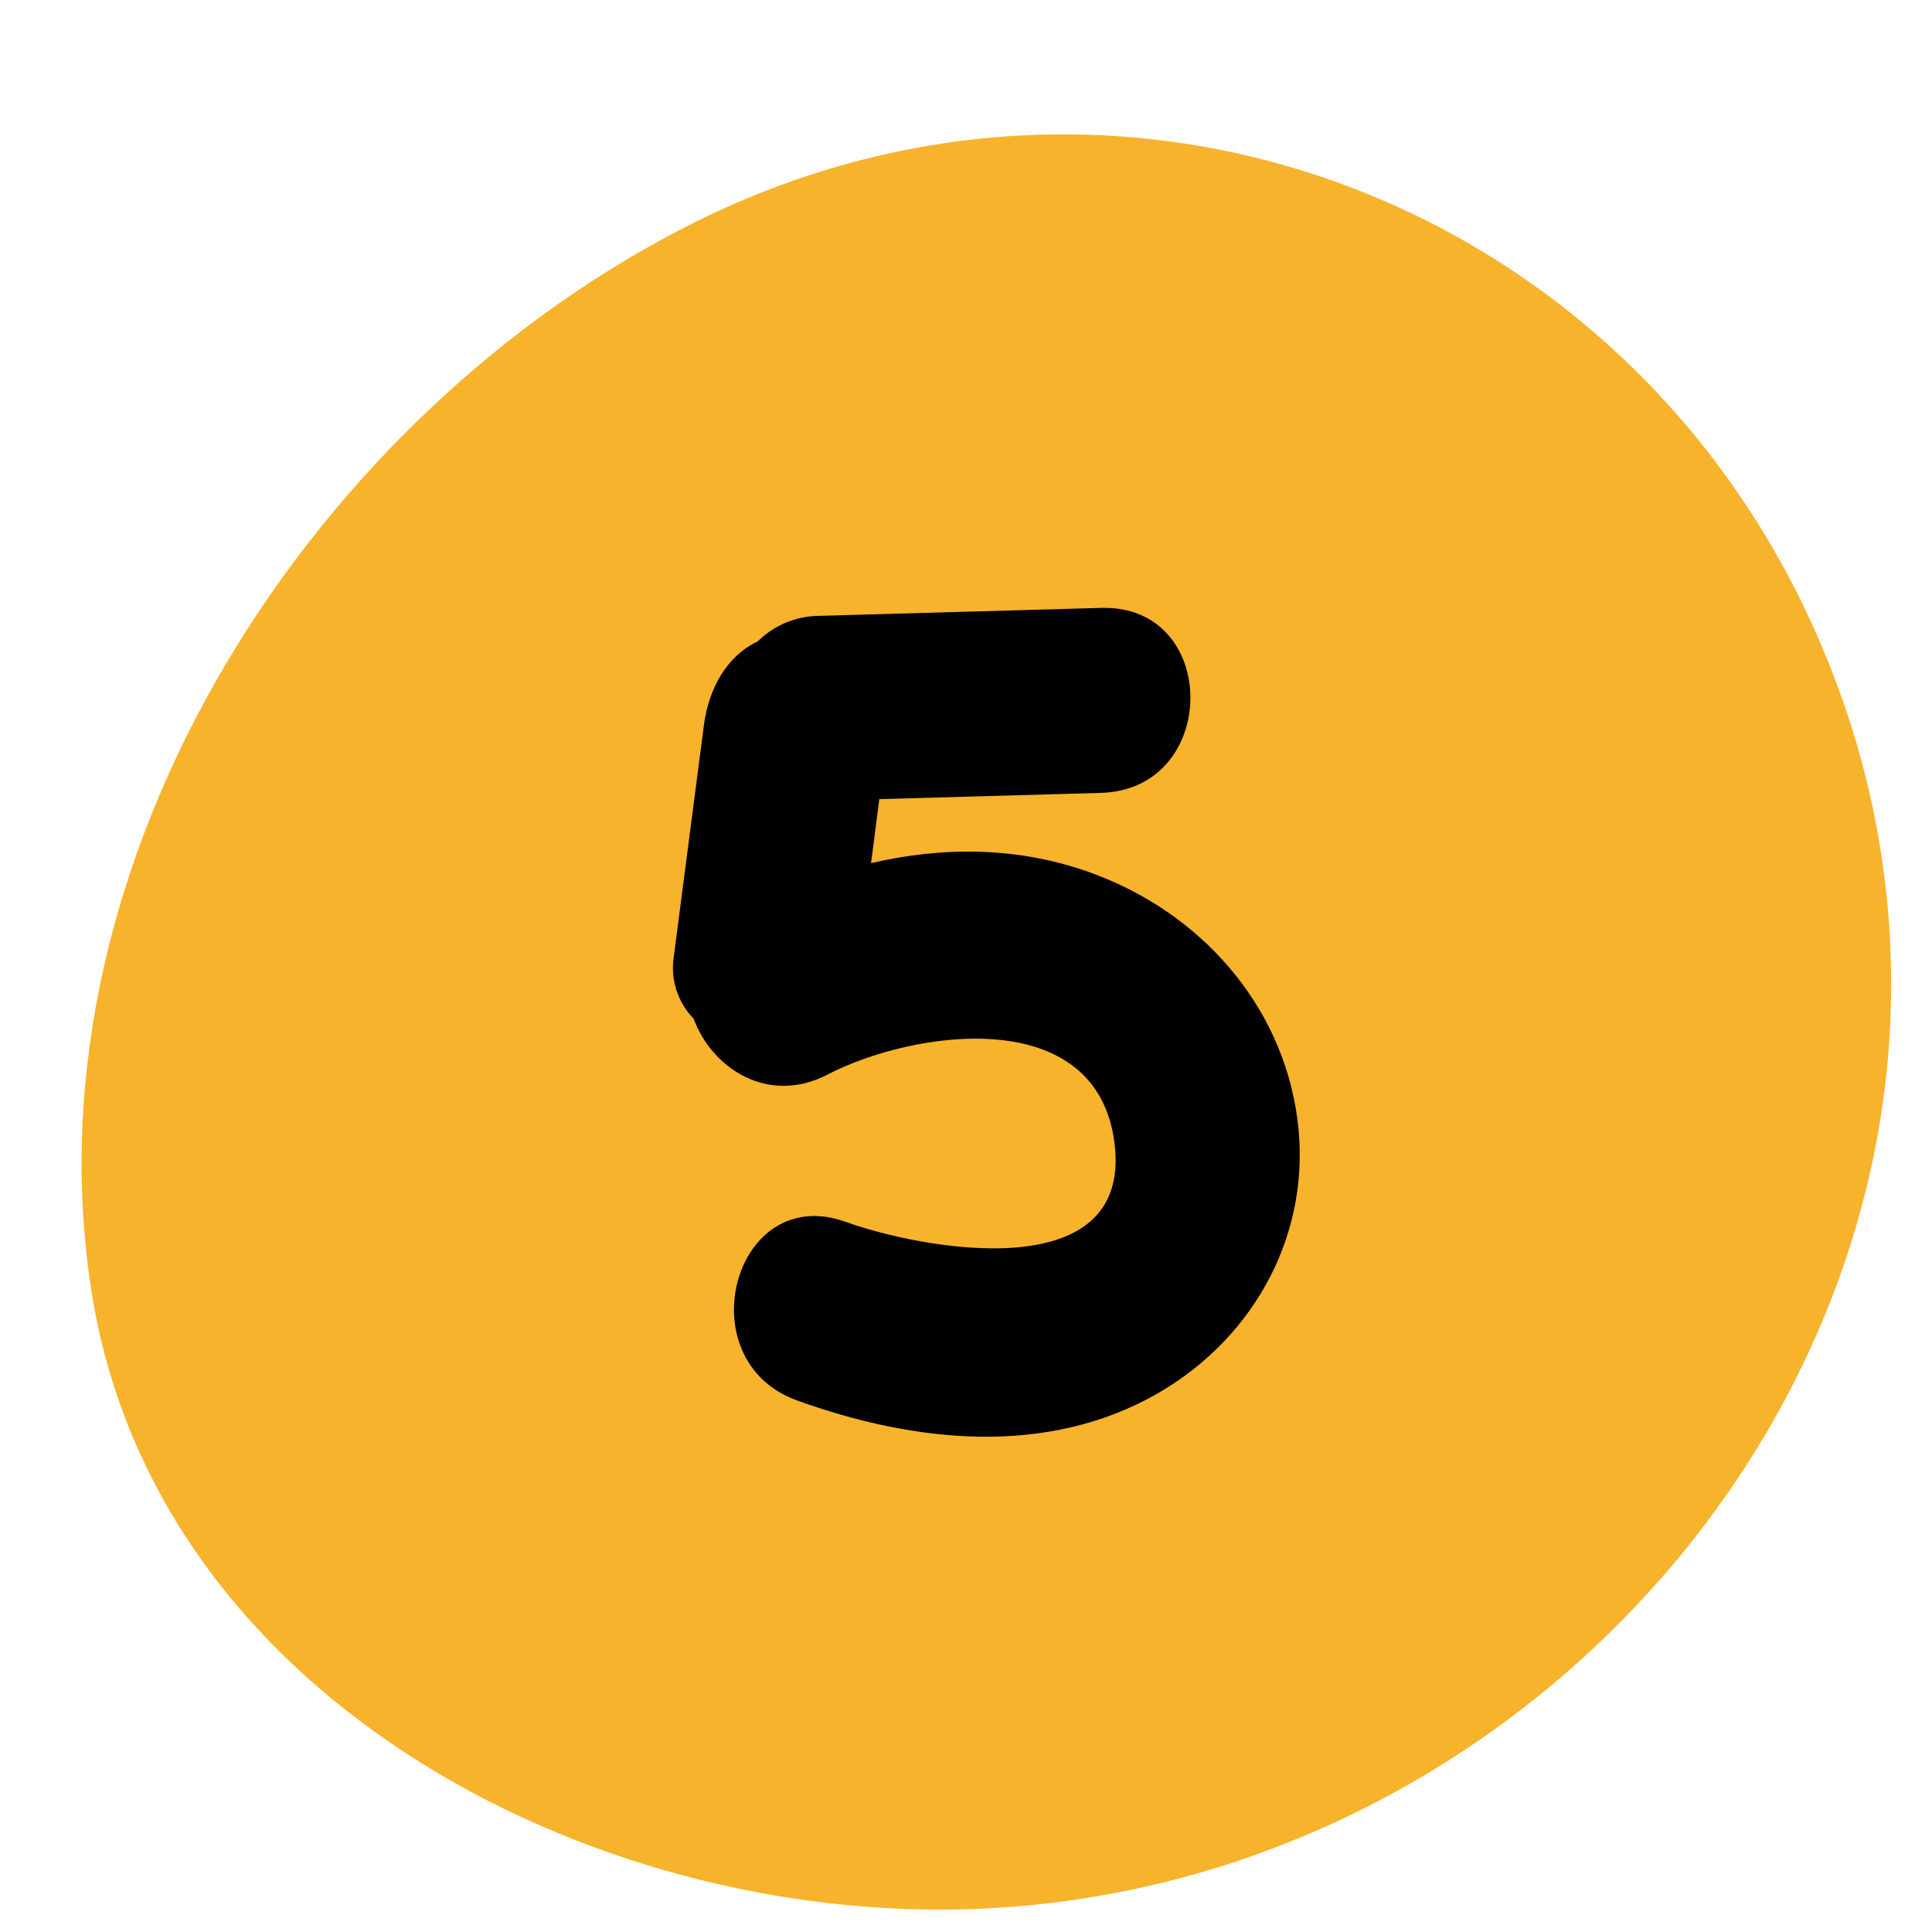 <svg xmlns="http://www.w3.org/2000/svg" xmlns:xlink="http://www.w3.org/1999/xlink" width="500" zoomAndPan="magnify" viewBox="0 0 375 375" height="500" preserveAspectRatio="xMidYMid meet"><path fill="#f7b32b" d="M 361.984 231.719 C 343.293 305.898 275.133 365.297 193.504 370.312 C 118.164 375.027 30.148 331.047 17.699 250.289 C 4.738 166.234 61.168 79.793 135.031 43.059 C 221.633 0.055 322.875 41.922 356.52 132.812 C 359.473 140.68 361.809 148.719 363.535 156.938 C 365.262 165.16 366.359 173.461 366.82 181.848 C 367.285 190.234 367.113 198.609 366.301 206.969 C 365.488 215.328 364.051 223.578 361.984 231.719 Z M 361.984 231.719 " fill-opacity="1" fill-rule="nonzero"></path><path fill="#000000" d="M 251.809 217.094 C 248.773 194.758 232.84 177.113 211.973 169.484 C 197.758 164.297 183.156 164.27 169.074 167.527 L 170.672 155.109 L 213.727 153.895 C 236.789 153.234 236.879 117.332 213.727 117.992 L 159.121 119.535 C 156.867 119.539 154.699 119.969 152.613 120.824 C 150.531 121.68 148.688 122.902 147.082 124.484 C 141.023 127.348 137.527 133.727 136.617 140.828 L 130.676 186.512 C 130.578 187.531 130.594 188.555 130.719 189.574 C 130.844 190.594 131.078 191.586 131.422 192.555 C 131.762 193.523 132.203 194.445 132.746 195.316 C 133.289 196.191 133.918 196.996 134.637 197.73 C 138.094 207.207 148.984 214.625 160.641 208.566 C 177.242 199.945 212.922 194.641 216.328 221.898 C 219.891 250.344 178.551 242.359 164.242 237.195 C 142.477 229.277 133.105 264.004 154.699 271.82 C 177.336 280.004 203.219 282.895 224.906 270.34 C 243.781 259.371 254.75 238.977 251.809 217.094 Z M 251.809 217.094 " fill-opacity="1" fill-rule="nonzero"></path></svg>